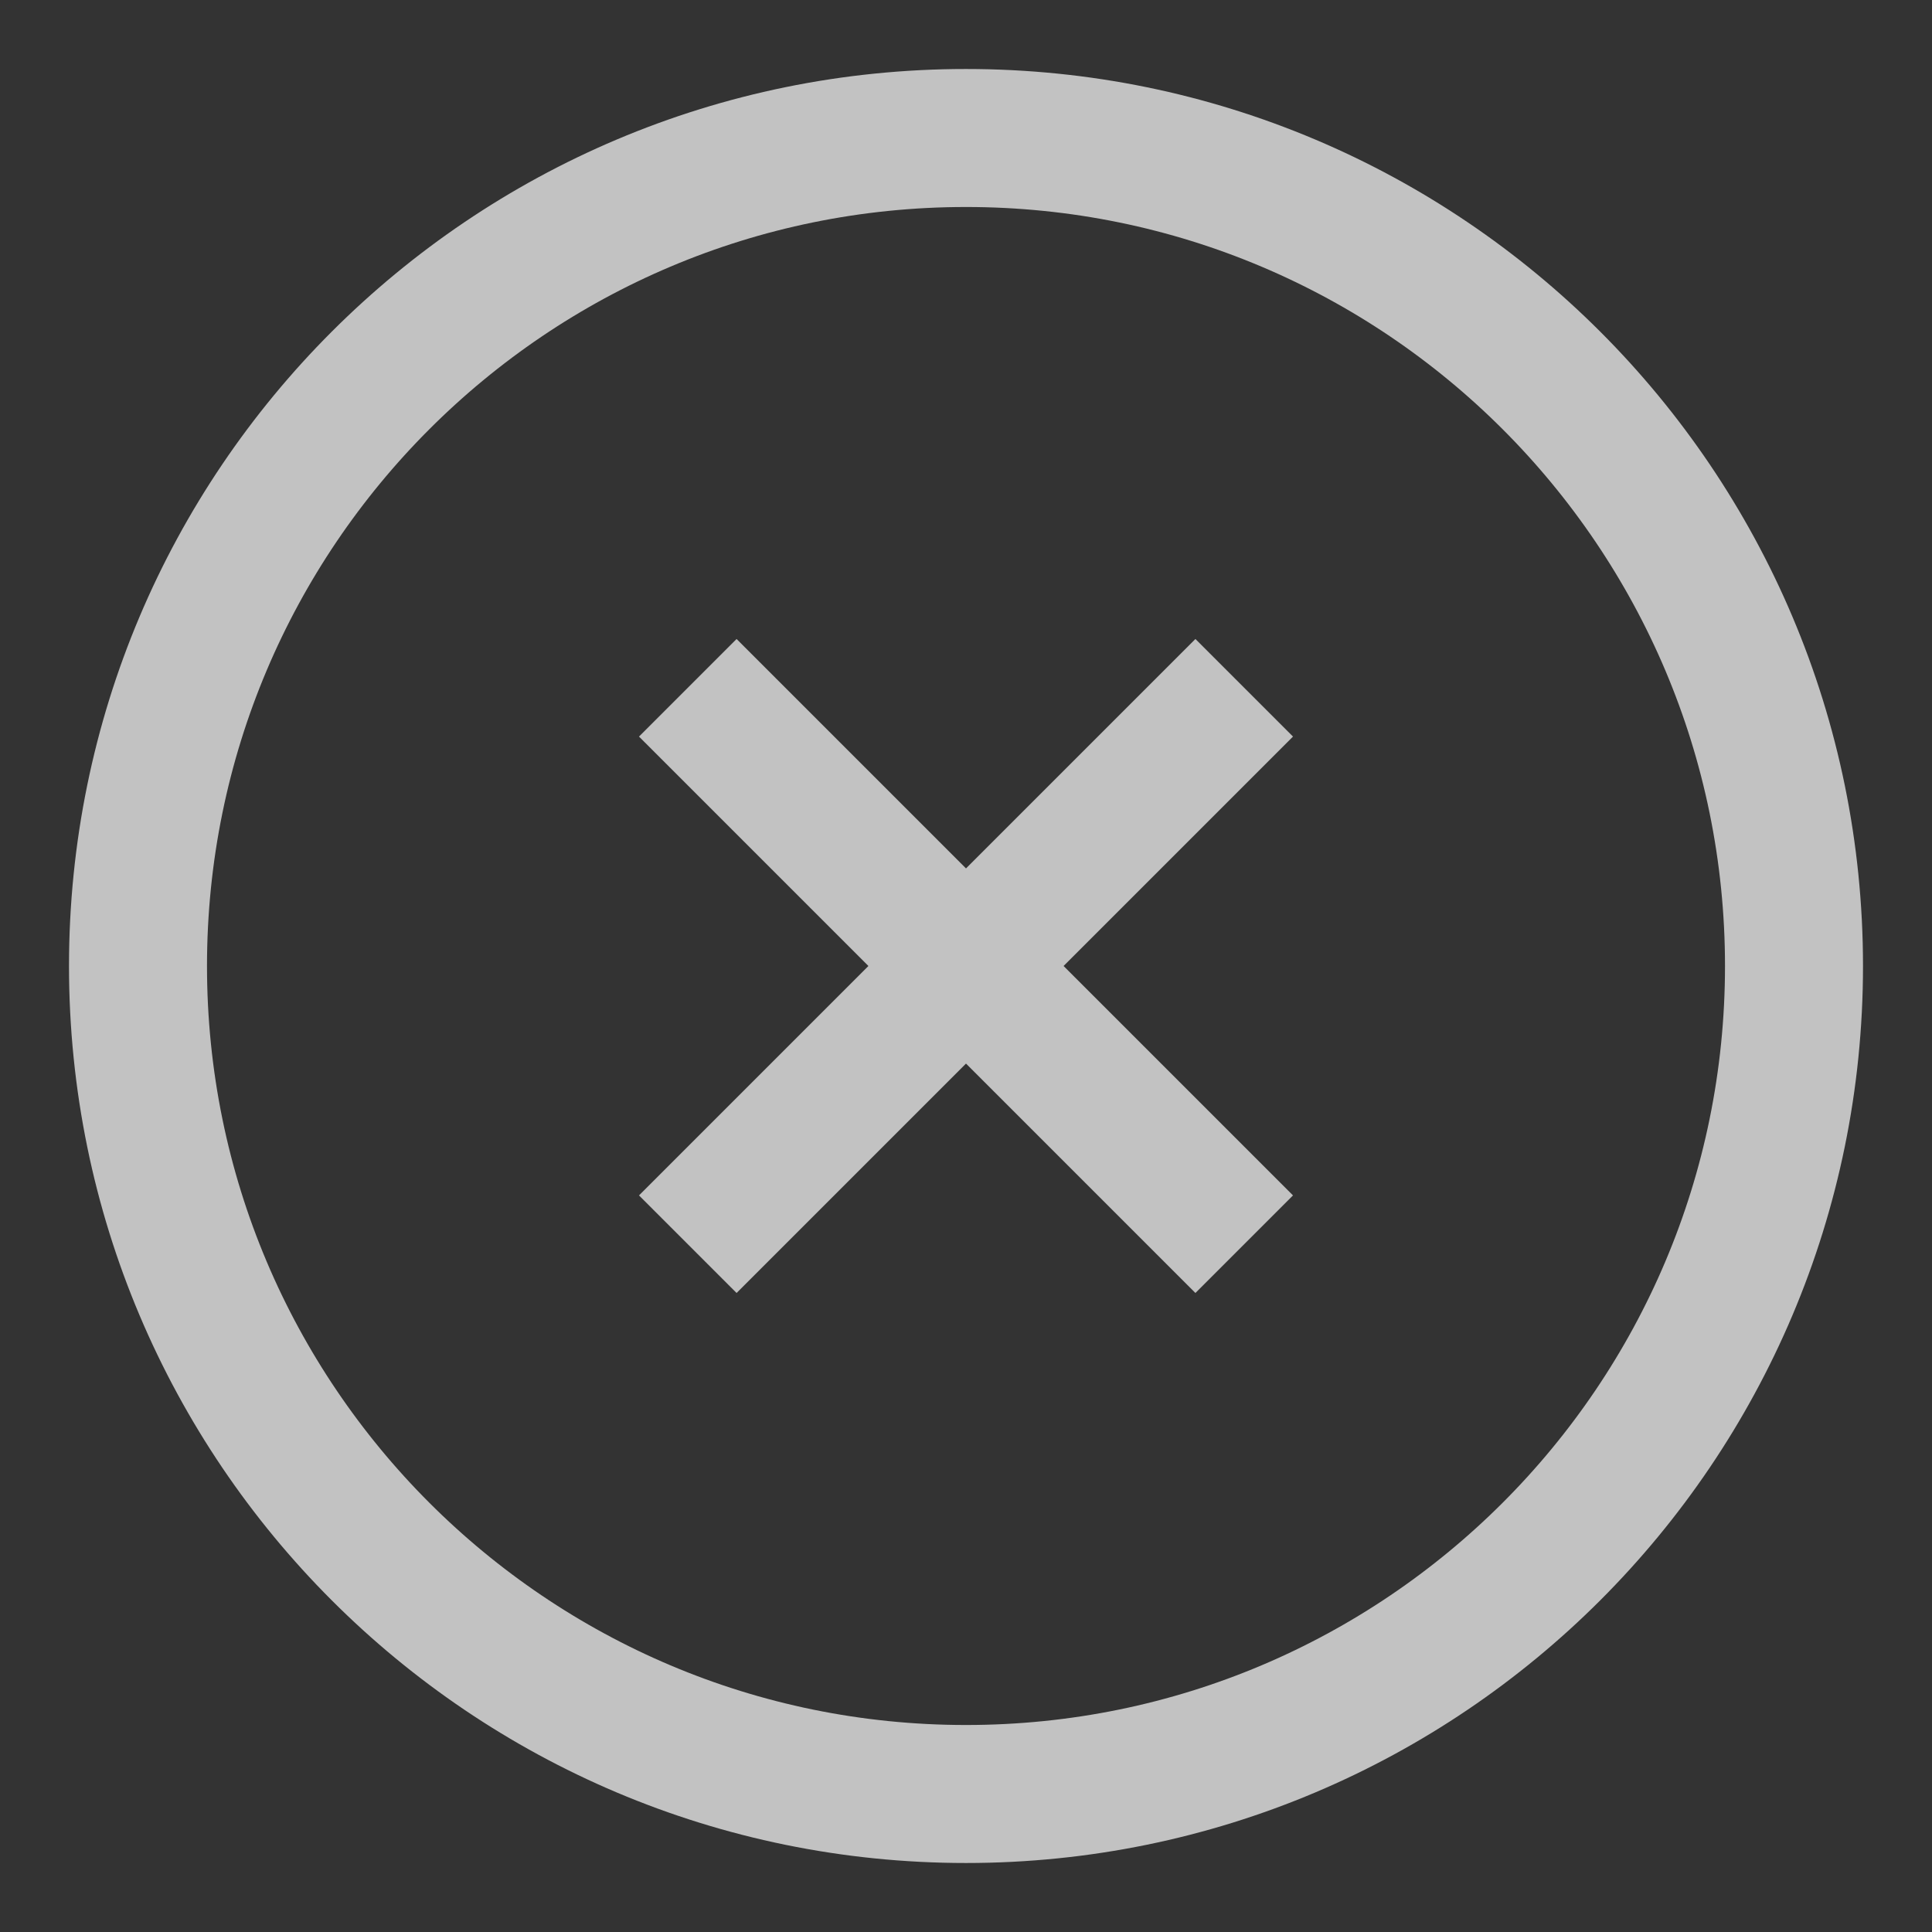 <svg viewBox="0 0 28 28" style="background-color:#ffffff00" xmlns="http://www.w3.org/2000/svg" width="28" height="28"><rect x="0" y="0" width="28" height="28" fill="#333333" stroke="none"/><path opacity=".702" d="M18.032 9.968l-8.064 8.064m8.064 0L9.968 9.968M2 14C2 7.372 7.372 2 14 2s12 5.372 12 12-5.372 12-12 12S2 20.628 2 14z" stroke="#fff" stroke-width="2" fill="none"/></svg>